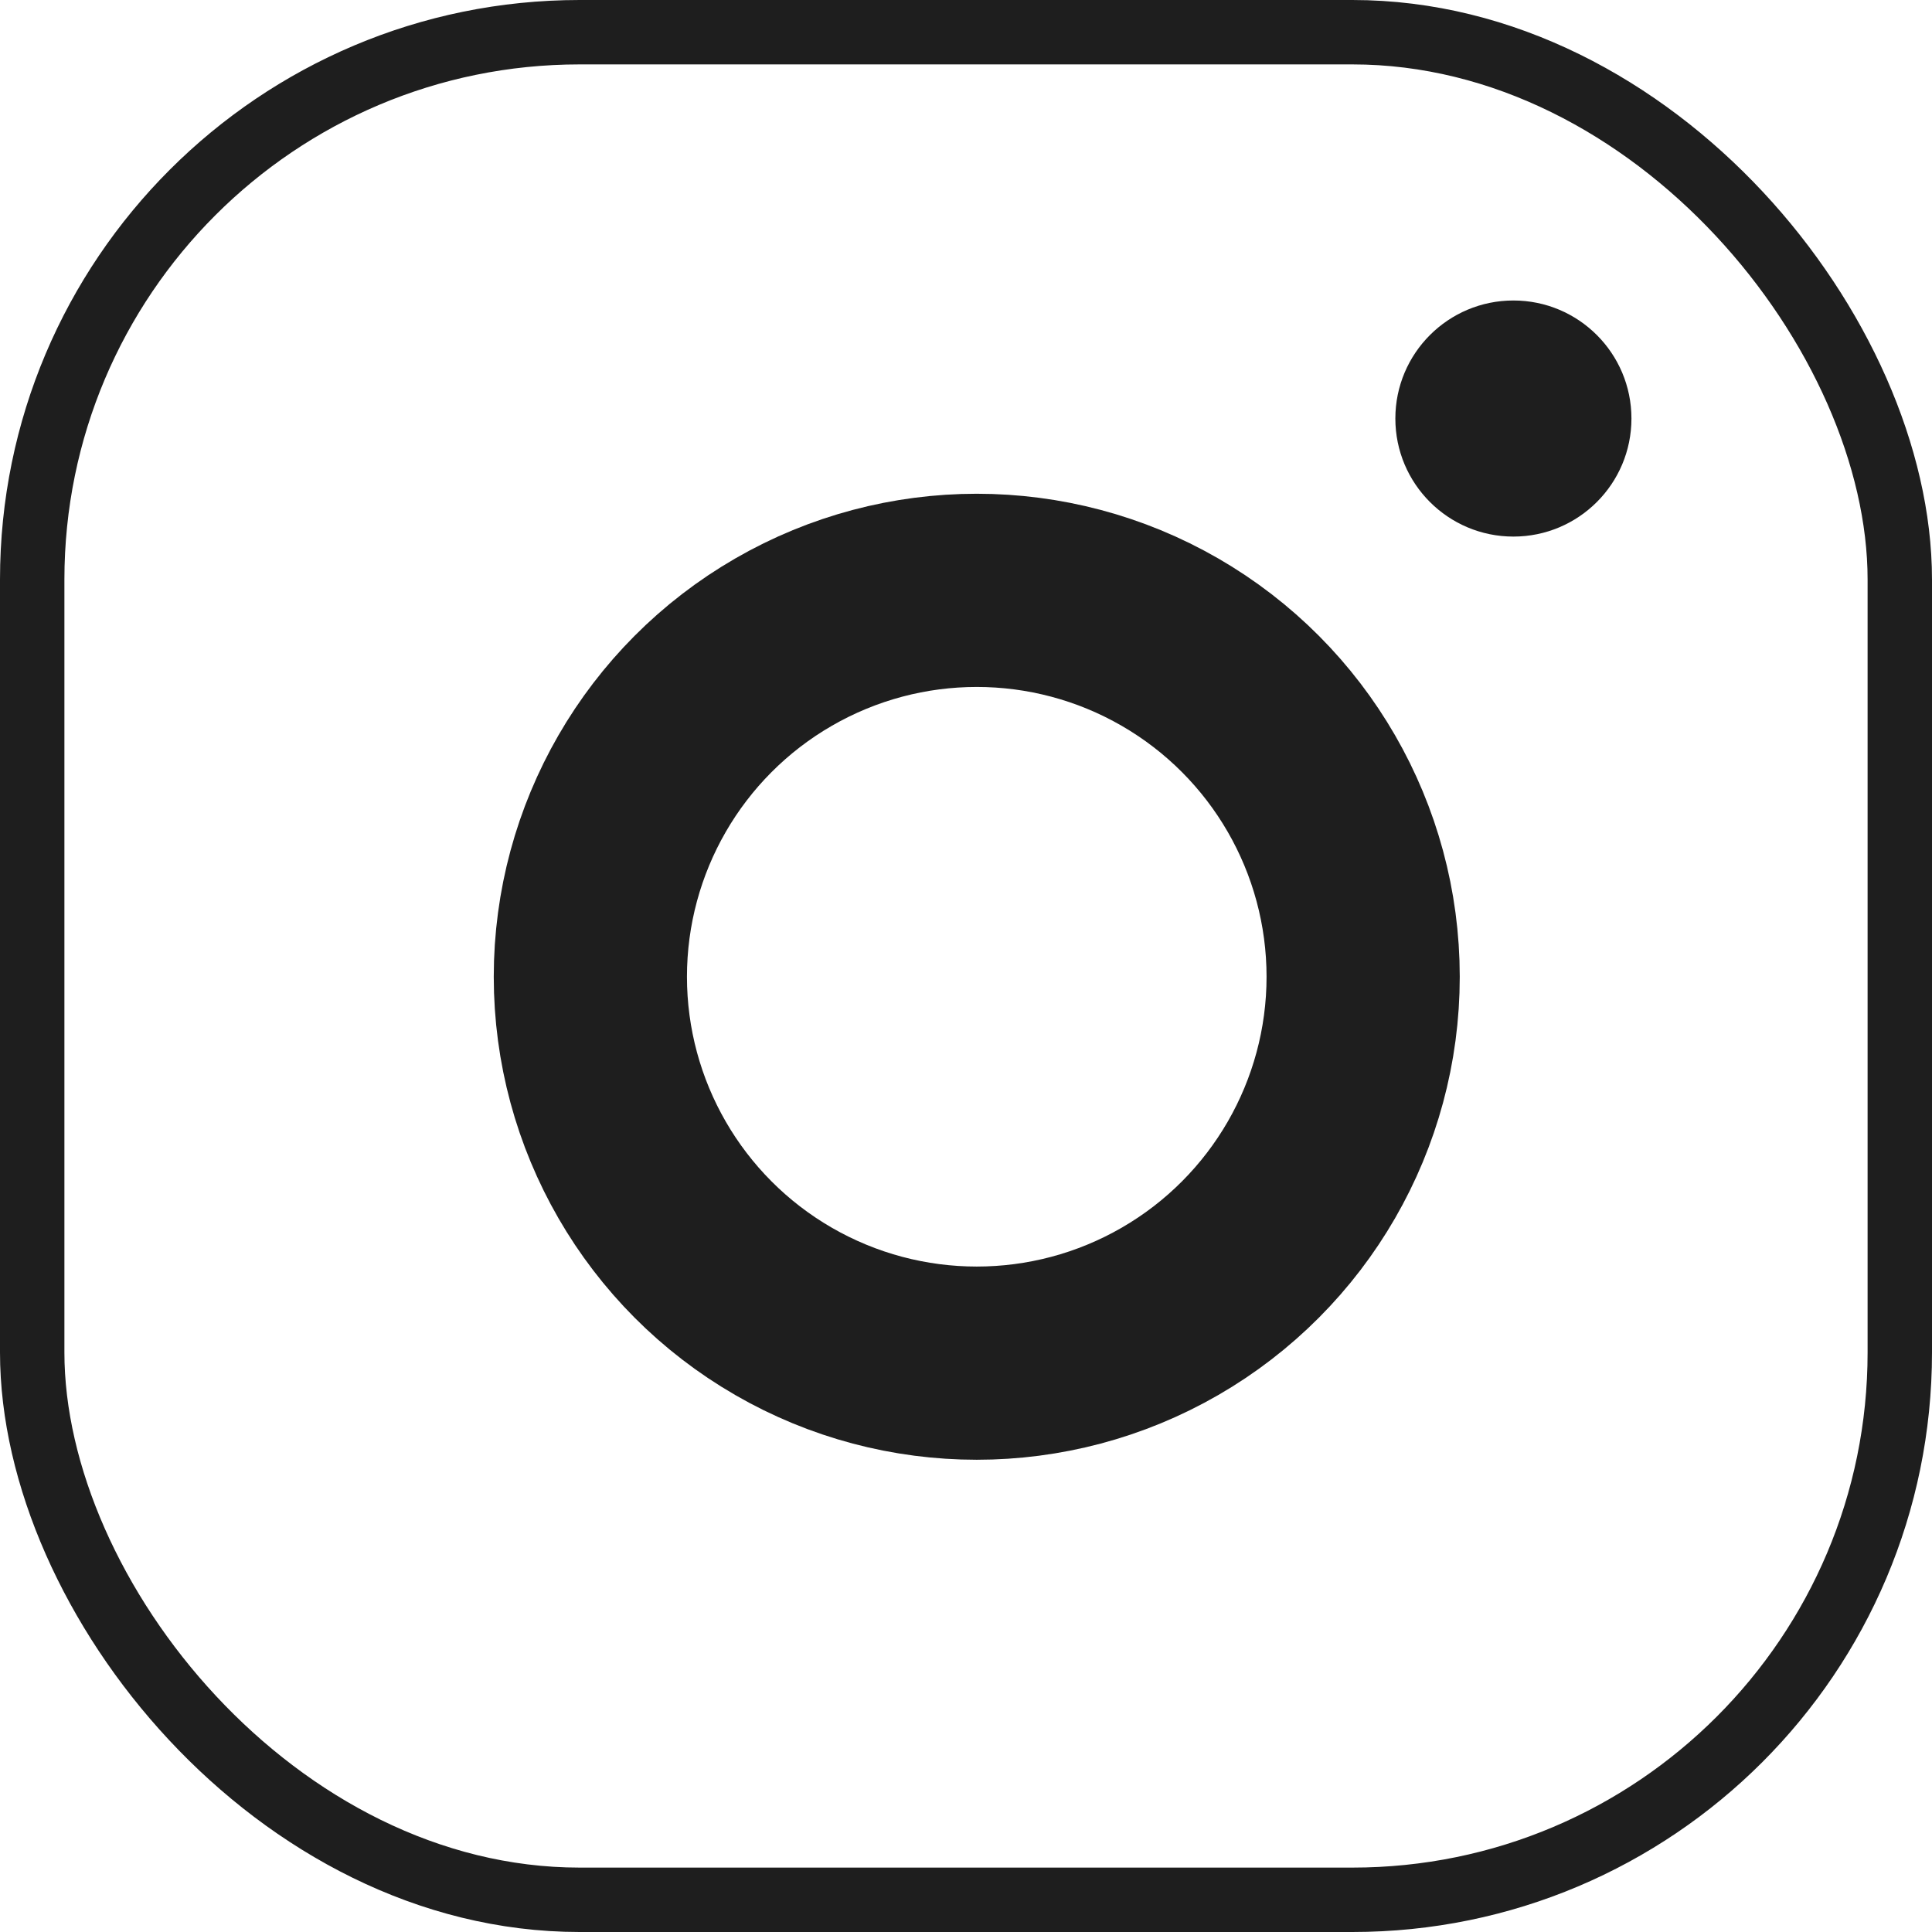 <?xml version="1.0" encoding="UTF-8"?> <svg xmlns="http://www.w3.org/2000/svg" width="30" height="30" viewBox="0 0 30 30" fill="none"> <circle cx="15.167" cy="15.167" r="6" stroke="#1E1E1E" stroke-width="3"></circle> <rect x="0.5" y="0.5" width="29" height="29" rx="8.5" stroke="#1E1E1E"></rect> <ellipse cx="23.5" cy="6.499" rx="1.833" ry="1.833" fill="#1E1E1E"></ellipse> </svg> 